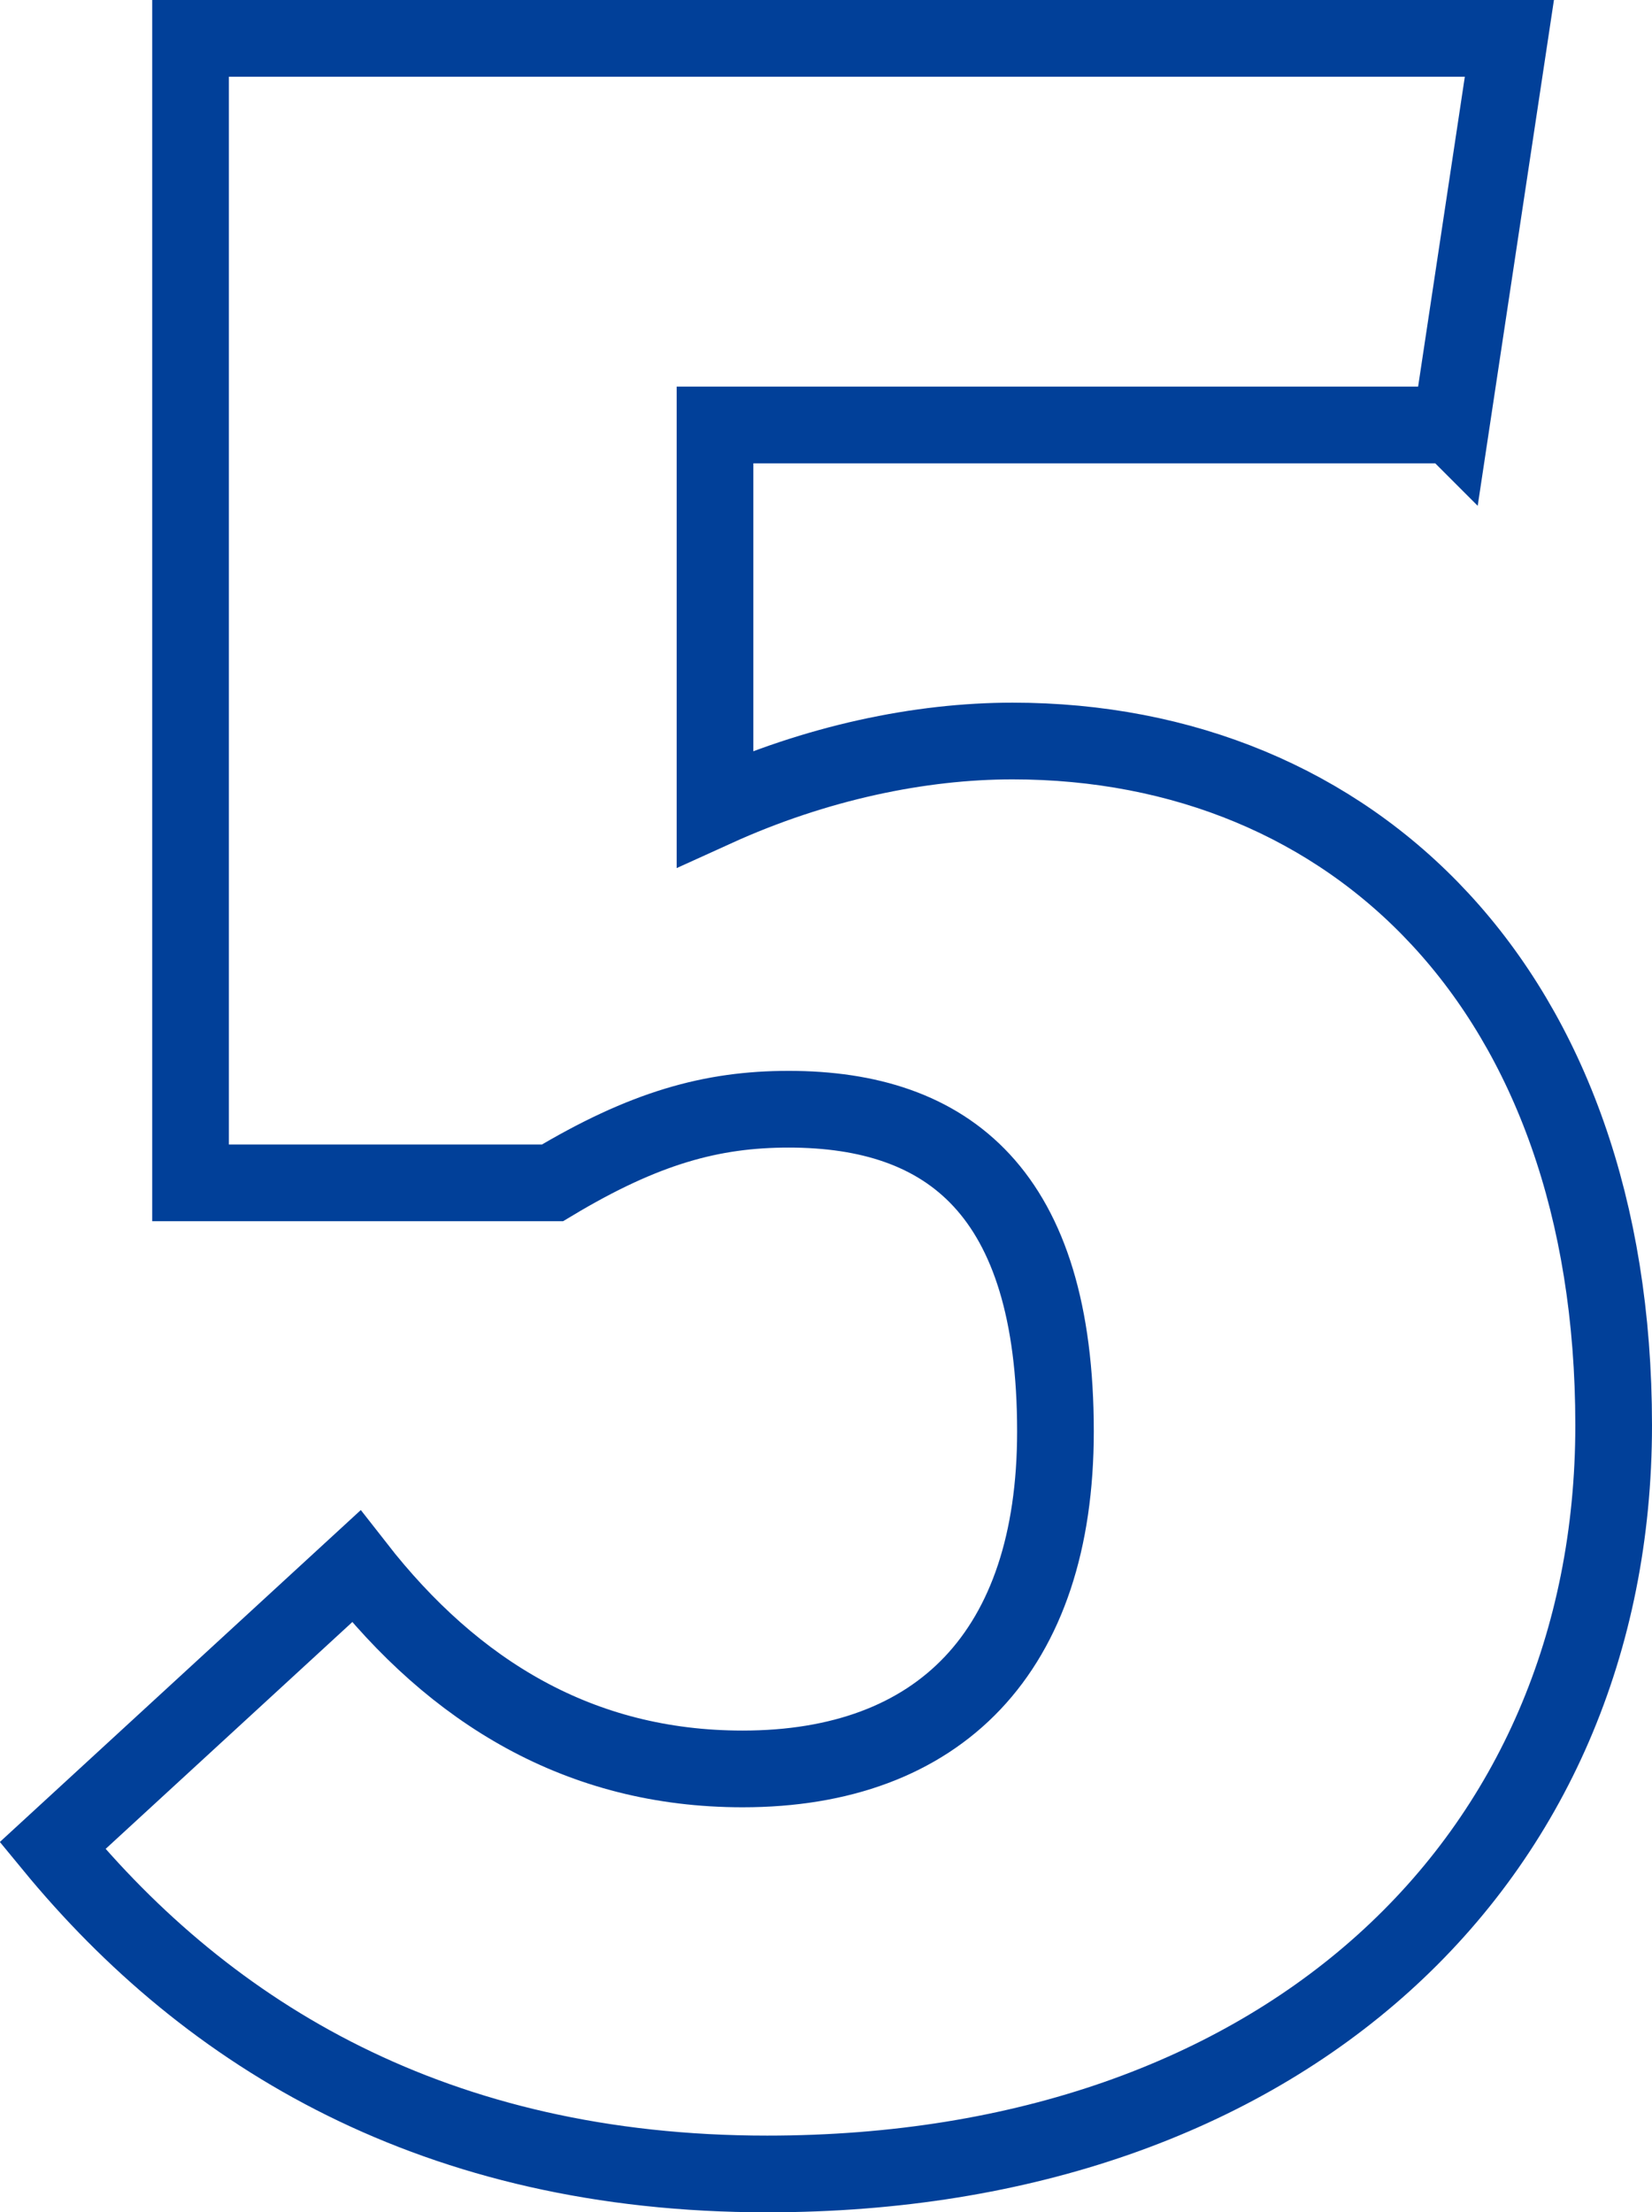 <?xml version="1.0" encoding="UTF-8"?>
<svg id="_レイヤー_2" data-name="レイヤー 2" xmlns="http://www.w3.org/2000/svg" viewBox="0 0 43.09 57.68">
  <defs>
    <style>
      .cls-1 {
        fill: none;
        stroke: #014099;
        stroke-width: 2px;
      }
    </style>
  </defs>
  <g id="_レイヤー_1-2" data-name="レイヤー 1">
    <path class="cls-1" d="M37.85,11.08h-19.2v10c2.64-1.2,5.36-1.76,7.76-1.76,8.88,0,15.68,6.48,15.68,17.84s-8.64,19.52-22.08,19.52c-8.64,0-14.56-3.6-18.64-8.56l7.92-7.28c2.56,3.28,5.84,5.28,10.08,5.28,5.12,0,8.16-3.04,8.16-8.8,0-6.24-2.8-8.4-6.96-8.4-2,0-3.76.48-6.16,1.92H4.97V1h34.4l-1.52,10.08Z"/>
  </g>
</svg>